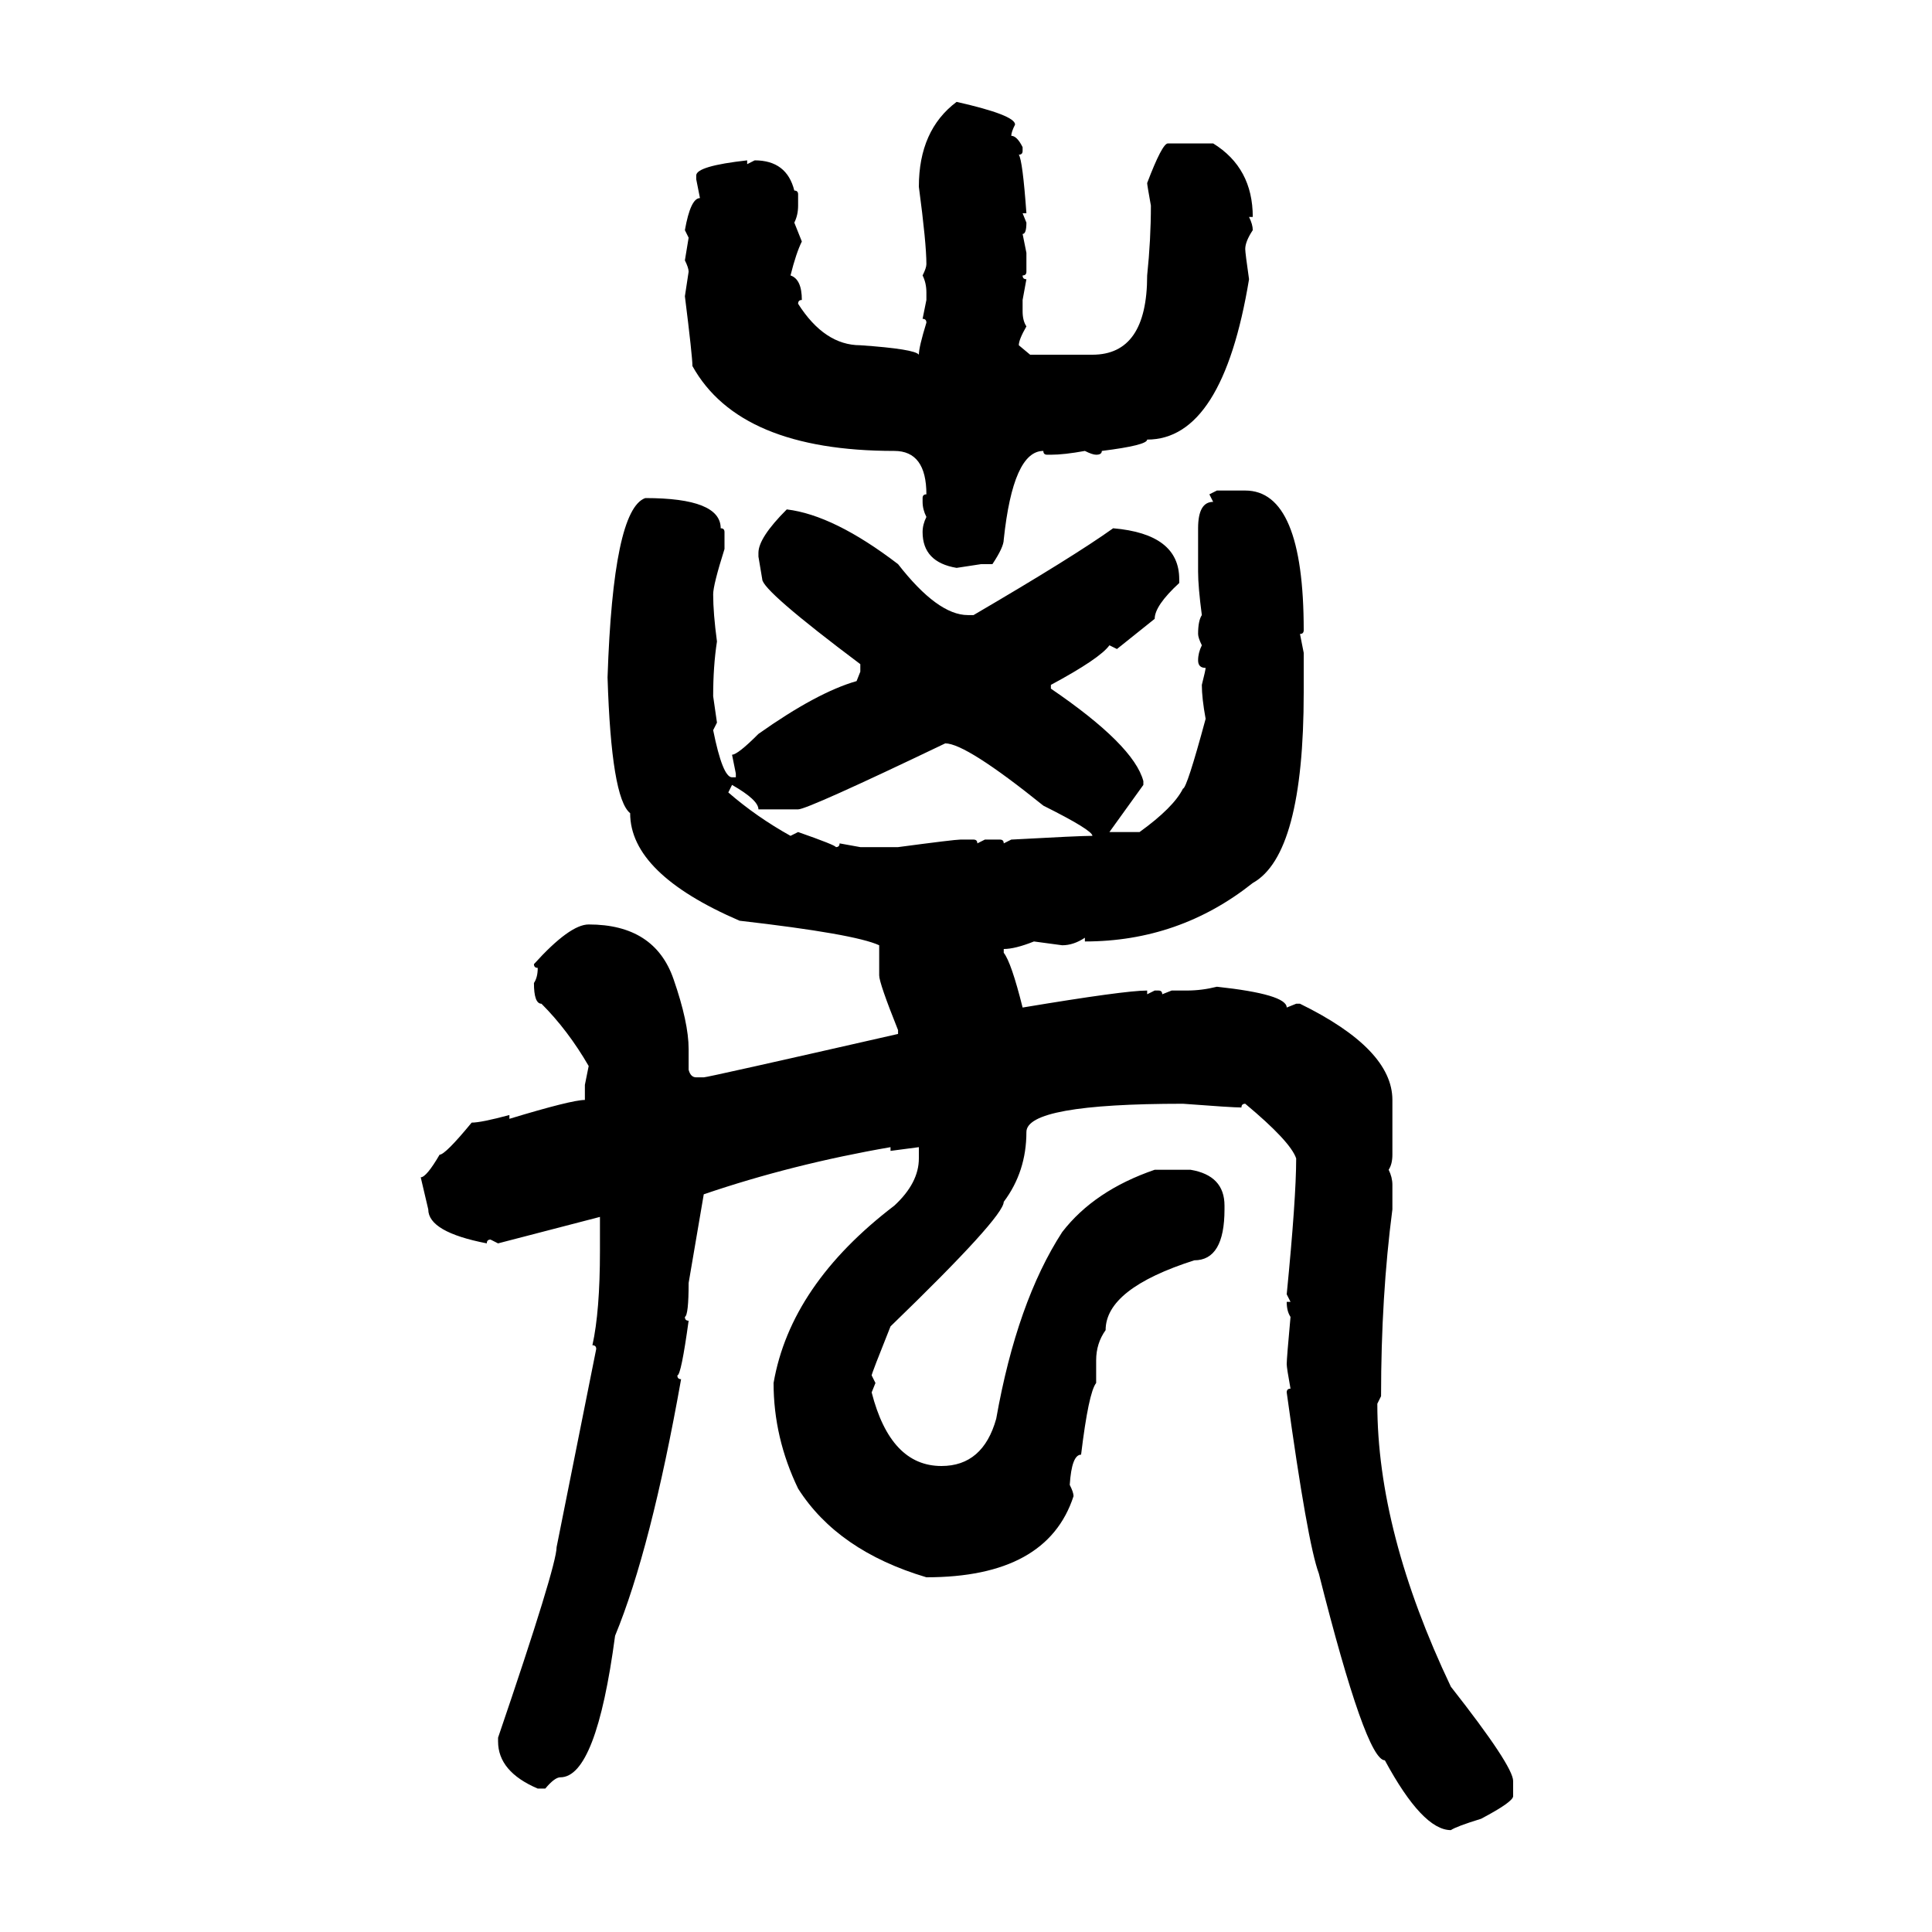<svg xmlns="http://www.w3.org/2000/svg" xmlns:xlink="http://www.w3.org/1999/xlink" width="300" height="300"><path d="M148.54 15.82L148.54 15.82Q157.62 17.87 157.62 19.34L157.62 19.34Q157.03 20.51 157.03 21.09L157.03 21.09Q157.91 21.09 158.79 22.85L158.79 22.85L158.79 23.44Q158.79 24.02 158.20 24.02L158.20 24.02Q158.79 24.90 159.38 33.11L159.38 33.11L158.79 33.11L159.38 34.57Q159.38 36.33 158.79 36.33L158.79 36.33L159.38 39.26L159.38 42.19Q159.38 42.77 158.79 42.77L158.79 42.77Q158.79 43.36 159.38 43.36L159.38 43.36L158.79 46.58L158.79 48.34Q158.79 49.80 159.38 50.68L159.38 50.68Q158.20 52.73 158.20 53.61L158.20 53.61L159.96 55.08L169.63 55.08Q178.13 55.08 178.13 42.77L178.13 42.77Q178.71 37.21 178.71 31.93L178.71 31.93Q178.13 28.71 178.13 28.42L178.13 28.42Q180.47 22.27 181.35 22.27L181.35 22.27L188.38 22.27Q194.53 26.07 194.53 33.69L194.53 33.69L193.95 33.69Q194.53 34.86 194.53 35.74L194.53 35.74Q193.36 37.50 193.36 38.67L193.36 38.67Q193.36 39.26 193.95 43.36L193.95 43.36Q189.84 68.26 178.13 68.26L178.13 68.26Q178.13 69.14 171.09 70.02L171.09 70.02Q171.09 70.61 170.21 70.61L170.21 70.61Q169.63 70.61 168.46 70.02L168.46 70.02Q165.23 70.61 163.18 70.61L163.18 70.61L162.60 70.61Q162.01 70.61 162.01 70.02L162.01 70.02Q157.32 70.02 155.86 83.79L155.86 83.79Q155.86 84.96 154.10 87.60L154.10 87.60L152.34 87.60L148.54 88.18Q143.26 87.30 143.26 82.62L143.26 82.62Q143.26 81.45 143.85 80.27L143.85 80.27Q143.26 79.10 143.26 77.93L143.26 77.93L143.26 77.34Q143.26 76.76 143.85 76.76L143.85 76.76Q143.85 70.02 138.87 70.02L138.87 70.02Q114.84 70.02 107.52 56.84L107.52 56.84Q107.52 55.37 106.35 46.00L106.35 46.00L106.93 42.19Q106.93 41.60 106.35 40.43L106.35 40.43L106.93 36.91L106.35 35.74Q107.23 30.76 108.69 30.76L108.69 30.76L108.11 27.83L108.11 27.25Q108.11 25.78 116.02 24.90L116.02 24.90L116.02 25.49L117.19 24.90Q122.17 24.90 123.34 29.59L123.34 29.59Q123.93 29.59 123.93 30.18L123.93 30.18L123.93 31.93Q123.93 33.40 123.34 34.57L123.34 34.57L124.51 37.50Q123.63 39.26 122.75 42.77L122.75 42.77Q124.51 43.36 124.51 46.58L124.51 46.58Q123.93 46.58 123.93 47.17L123.93 47.17Q128.03 53.61 133.59 53.61L133.59 53.61Q142.09 54.20 142.68 55.08L142.68 55.08Q142.68 53.91 143.85 50.10L143.85 50.10Q143.85 49.51 143.26 49.51L143.26 49.51L143.85 46.58L143.85 45.41Q143.85 43.95 143.26 42.77L143.26 42.77Q143.85 41.60 143.85 41.02L143.85 41.02Q143.85 37.79 142.68 29.00L142.68 29.00Q142.68 20.21 148.54 15.82ZM187.79 76.76L188.96 76.17L193.36 76.17Q202.44 76.17 202.44 97.85L202.44 97.85Q202.44 98.44 201.86 98.44L201.86 98.44L202.44 101.37L202.44 107.52Q202.44 132.71 194.53 137.11L194.53 137.11Q183.11 146.19 168.46 146.19L168.46 146.19L168.46 145.61Q166.70 146.78 164.94 146.78L164.94 146.78L160.55 146.19Q157.62 147.36 155.86 147.36L155.86 147.36L155.86 147.95Q157.03 149.41 158.79 156.45L158.79 156.45Q174.61 153.81 178.13 153.81L178.13 153.81L178.13 154.39L179.30 153.81L179.88 153.81Q180.47 153.81 180.47 154.39L180.47 154.39L181.93 153.81L184.28 153.81Q186.62 153.81 188.96 153.22L188.96 153.22Q199.80 154.39 199.80 156.45L199.80 156.45L201.27 155.86L201.86 155.86Q216.21 162.89 216.21 170.80L216.21 170.80L216.21 179.30Q216.21 180.76 215.63 181.64L215.63 181.64Q216.21 182.81 216.21 183.98L216.21 183.98L216.21 187.79Q214.45 201.27 214.45 216.80L214.45 216.80L213.87 217.97Q213.87 237.89 225.29 261.91L225.29 261.91Q234.96 274.22 234.96 276.56L234.96 276.56L234.96 278.91Q234.96 279.79 229.98 282.42L229.98 282.42Q226.17 283.59 225.29 284.18L225.29 284.18Q220.90 284.18 215.04 273.34L215.04 273.34Q212.11 273.34 204.79 244.34L204.79 244.34Q203.03 239.65 199.80 216.21L199.80 216.21Q199.80 215.63 200.39 215.63L200.39 215.63Q199.80 212.40 199.80 211.82L199.80 211.82Q199.80 210.94 200.39 204.49L200.39 204.49Q199.80 203.61 199.80 202.15L199.80 202.15L200.39 202.15L199.80 200.98Q201.27 186.04 201.27 179.88L201.27 179.88Q200.39 177.25 193.36 171.39L193.36 171.39Q192.77 171.39 192.77 171.97L192.77 171.97Q191.31 171.97 183.69 171.39L183.69 171.39Q159.38 171.39 159.38 175.78L159.38 175.78Q159.38 181.93 155.86 186.62L155.86 186.62Q155.86 188.96 138.28 205.96L138.28 205.96Q135.35 213.28 135.35 213.57L135.35 213.57L135.94 214.75L135.35 216.21Q138.28 227.64 146.19 227.64L146.19 227.64Q152.64 227.64 154.69 220.31L154.69 220.31Q157.91 202.15 164.94 191.31L164.94 191.31Q169.92 184.86 179.30 181.64L179.30 181.64L184.86 181.64Q190.14 182.52 190.14 187.21L190.14 187.21L190.14 187.79Q190.14 195.70 185.45 195.70L185.45 195.70Q171.68 200.10 171.68 206.54L171.68 206.54Q170.21 208.59 170.21 211.23L170.21 211.23L170.21 214.75Q169.04 216.21 167.87 225.88L167.87 225.88Q166.41 225.88 166.11 230.57L166.11 230.57Q166.70 231.74 166.70 232.32L166.70 232.32Q162.60 244.92 143.85 244.92L143.85 244.92Q130.08 240.82 123.93 231.15L123.93 231.15Q120.12 223.24 120.12 214.75L120.12 214.75Q122.75 199.51 138.87 187.21L138.87 187.21Q142.68 183.69 142.68 179.88L142.68 179.88L142.68 178.13L138.28 178.71L138.28 178.13Q123.05 180.76 109.28 185.45L109.28 185.45L106.93 199.22Q106.93 204.20 106.35 204.49L106.35 204.49Q106.35 205.08 106.93 205.08L106.93 205.08Q105.76 213.57 105.18 213.57L105.18 213.57Q105.18 214.16 105.76 214.16L105.76 214.16Q101.07 240.53 95.51 254.00L95.51 254.00Q92.58 275.98 87.01 275.98L87.01 275.98Q86.13 275.98 84.67 277.73L84.67 277.73L83.50 277.73Q77.34 275.10 77.34 270.41L77.34 270.41L77.34 269.82Q86.43 243.16 86.43 240.23L86.43 240.23L92.58 209.47Q92.58 208.89 91.99 208.89L91.99 208.89Q93.16 203.61 93.16 194.24L93.16 194.24L93.16 188.96L77.34 193.07L76.17 192.48Q75.59 192.48 75.59 193.07L75.59 193.07Q66.50 191.31 66.50 187.79L66.50 187.79L65.33 182.81Q66.21 182.81 68.26 179.30L68.26 179.30Q69.14 179.30 73.24 174.32L73.24 174.32Q74.71 174.32 79.10 173.14L79.10 173.14L79.10 173.73Q88.77 170.80 90.82 170.80L90.82 170.80L90.82 168.46L91.41 165.53Q88.18 159.96 84.08 155.86L84.08 155.86Q82.91 155.86 82.91 152.64L82.91 152.64Q83.50 151.76 83.50 150.29L83.50 150.29Q82.91 150.29 82.91 149.71L82.91 149.71Q88.48 143.55 91.41 143.55L91.41 143.55Q101.66 143.55 104.59 152.05L104.59 152.05Q106.93 158.79 106.93 162.89L106.93 162.89L106.93 166.11Q107.23 167.29 108.11 167.29L108.11 167.29L109.28 167.29Q109.86 167.29 139.45 160.55L139.45 160.55L139.45 159.96Q136.52 152.64 136.52 151.46L136.52 151.46L136.52 146.78Q132.71 145.02 114.84 142.97L114.84 142.97Q97.85 135.64 97.85 126.27L97.85 126.27Q94.92 123.93 94.34 105.18L94.34 105.18Q95.21 79.10 100.20 77.34L100.20 77.34Q111.91 77.34 111.91 82.03L111.91 82.03Q112.50 82.03 112.50 82.62L112.50 82.62L112.50 85.25Q110.74 90.82 110.74 92.29L110.74 92.29Q110.74 95.21 111.33 99.61L111.33 99.61Q110.74 103.42 110.74 108.11L110.74 108.11L111.33 112.21L110.74 113.38Q112.21 120.70 113.67 120.70L113.67 120.70L114.26 120.70L114.26 120.12L113.67 117.19Q114.55 117.19 117.77 113.96L117.77 113.96Q126.86 107.52 133.01 105.76L133.01 105.76L133.59 104.30L133.59 103.13Q118.36 91.70 118.36 89.94L118.36 89.94L117.77 86.43L117.77 85.84Q117.77 83.50 122.17 79.10L122.17 79.10Q129.49 79.98 139.45 87.60L139.45 87.60Q145.61 95.51 150.29 95.51L150.29 95.51L151.17 95.51Q166.70 86.43 172.85 82.03L172.85 82.03Q183.11 82.91 183.11 89.94L183.11 89.94L183.11 90.53Q179.30 94.04 179.30 96.09L179.30 96.09L173.44 100.78L172.27 100.20Q170.80 102.25 163.18 106.35L163.18 106.35L163.18 106.93Q176.07 115.72 177.54 121.29L177.54 121.29L177.54 121.88L172.27 129.20L176.95 129.20Q182.23 125.39 183.69 122.46L183.69 122.46Q184.28 122.46 187.21 111.62L187.21 111.62Q186.62 108.40 186.62 106.35L186.62 106.35Q187.21 104.00 187.21 103.71L187.21 103.71Q186.04 103.71 186.04 102.54L186.04 102.54Q186.04 101.37 186.62 100.20L186.62 100.20Q186.04 99.02 186.04 98.44L186.04 98.44Q186.04 96.39 186.62 95.51L186.62 95.51Q186.04 91.11 186.04 88.77L186.04 88.77L186.04 82.03Q186.04 77.93 188.38 77.93L188.38 77.93L187.79 76.76ZM123.93 125.68L123.93 125.68L117.77 125.68Q117.77 124.22 113.67 121.88L113.67 121.88L113.09 123.05Q117.48 126.86 122.75 129.79L122.75 129.79L123.93 129.20Q129.79 131.25 129.79 131.54L129.79 131.54Q130.37 131.54 130.37 130.96L130.37 130.96L133.59 131.54L139.45 131.54Q148.24 130.37 149.12 130.37L149.12 130.37L151.17 130.37Q151.76 130.37 151.76 130.96L151.76 130.96L152.93 130.37L155.27 130.37Q155.86 130.37 155.86 130.96L155.86 130.96L157.03 130.37Q167.58 129.79 169.63 129.79L169.63 129.79Q169.63 128.91 162.01 125.10L162.01 125.10Q150 115.43 146.78 115.43L146.78 115.43Q125.39 125.68 123.93 125.68Z"/></svg>